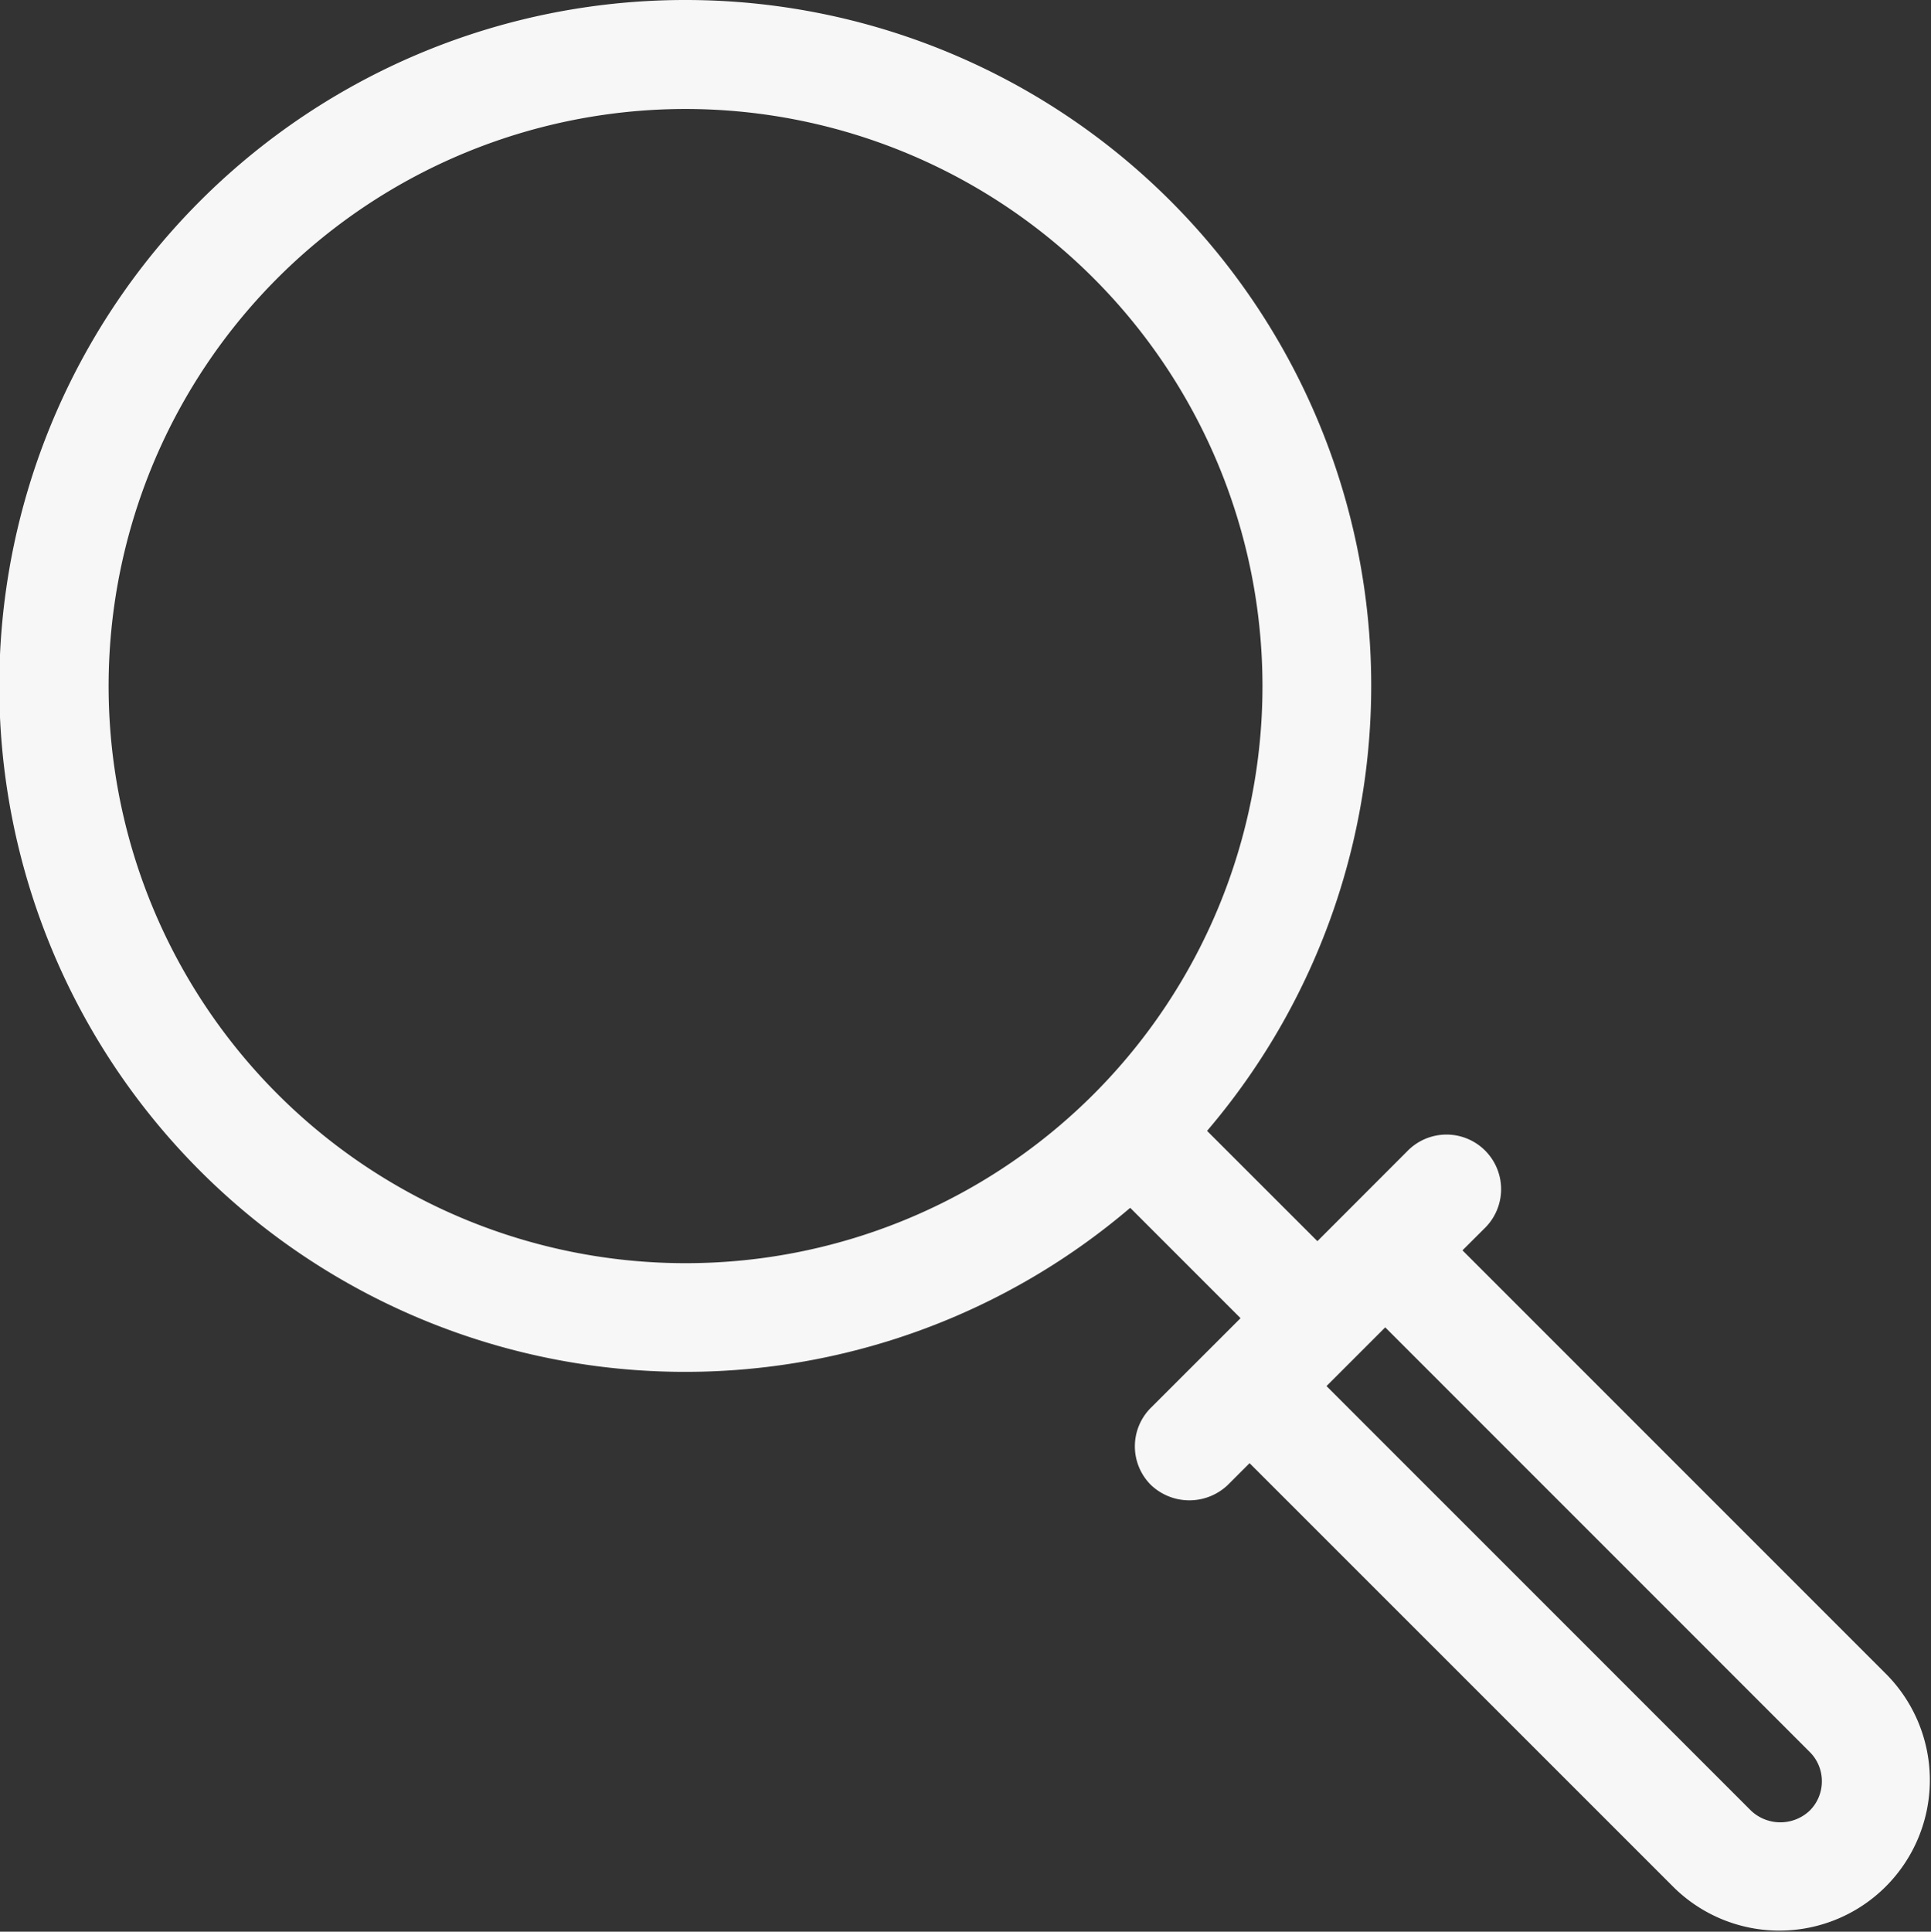 <svg data-name="グループ 877" xmlns="http://www.w3.org/2000/svg" width="25.252" height="25.258"><rect width="100%" height="100%" fill="#333333" stroke="none"/><defs><clipPath id="a"><path data-name="長方形 19455" fill="rgba(255,255,255,0.96)" d="M0 0h25.252v25.258H0z"/></clipPath></defs><g data-name="グループ 876" clip-path="url(#a)"><path data-name="パス 6239" d="m24.676 21.9-5.551-5.551.285-.284a.714.714 0 1 0-1.01-1.009l-1.172 1.173-1.443-1.442A8.966 8.966 0 0 0 8.967 0a8.969 8.969 0 1 0 5.813 15.793l1.443 1.443-1.173 1.172a.712.712 0 0 0 0 1.008.729.729 0 0 0 1.007 0l.284-.284 5.552 5.551a1.968 1.968 0 0 0 2.783-2.783M14.3 14.309A7.546 7.546 0 1 1 8.966 1.425 7.548 7.548 0 0 1 14.3 14.309m9.525 8.982a.539.539 0 0 1-.159.384.558.558 0 0 1-.768 0l-5.551-5.551.768-.768 5.551 5.552a.537.537 0 0 1 .159.383" fill="rgba(255,255,255,0.96)"/></g></svg>